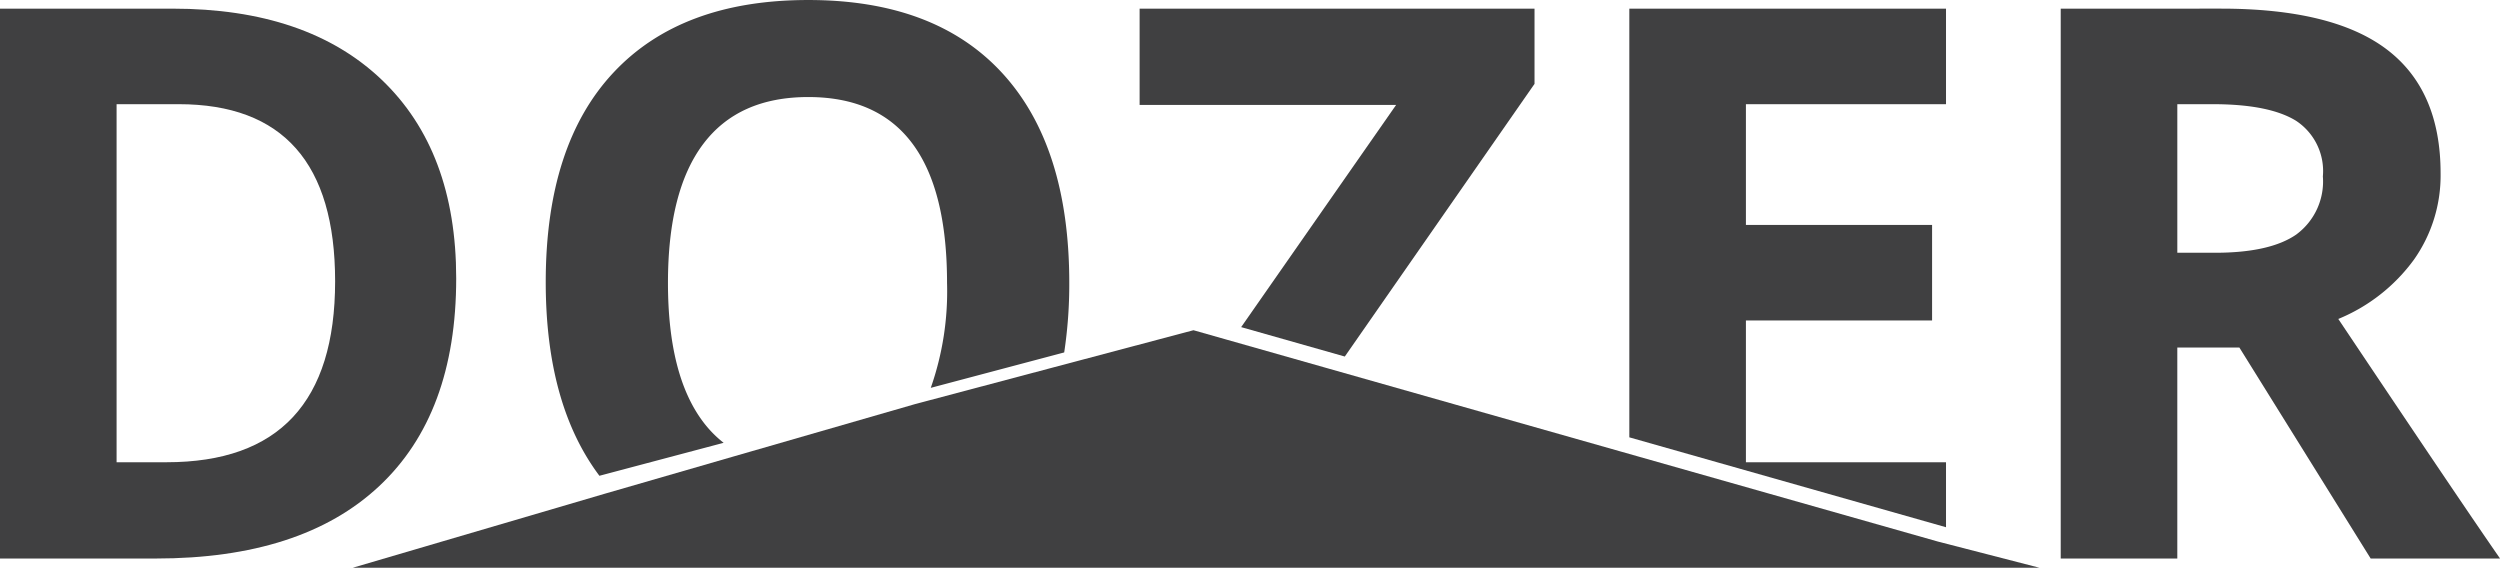 <svg xmlns="http://www.w3.org/2000/svg" width="211.339" height="47.994" viewBox="0 0 211.339 47.994">
  <g id="Group_1005" data-name="Group 1005" transform="translate(-321.735 -397.628)">
    <path id="Path_62" data-name="Path 62" d="M360.3,422.264q0-10.778-6.3-16.787t-17.678-6.01H321.735v46.484H334.9q12.334,0,18.869-6.1T360.3,422.264ZM335.82,437.812h-4.229V407.543h5.247q13.226,0,13.227,14.975Q350.064,437.812,335.82,437.812Z" transform="translate(0 -1.108)" fill="#404041"/>
    <path id="Path_63" data-name="Path 63" d="M451.034,433.27q-2.957-3.942-2.957-11.732t2.989-11.748q2.99-3.958,8.871-3.958,11.732,0,11.732,15.707a24.623,24.623,0,0,1-1.376,8.876l11.28-2.994a38.521,38.521,0,0,0,.429-5.882q0-11.574-5.675-17.742t-16.39-6.168q-10.715,0-16.454,6.121t-5.739,17.725q0,10.33,4.538,16.373l10.5-2.787A9.482,9.482,0,0,1,451.034,433.27Z" transform="translate(-69.875)" fill="#404041"/>
    <path id="Path_64" data-name="Path 64" d="M597.373,405.826v-6.359H563.989v8.139h21.684l-13.1,18.783,8.762,2.487Z" transform="translate(-145.916 -1.108)" fill="#404041"/>
    <path id="Path_65" data-name="Path 65" d="M694.859,437.812H677.944V425.825h15.738v-8.076H677.944V407.544h16.915v-8.076H668.088v36.238l26.771,7.6Z" transform="translate(-208.617 -1.108)" fill="#404041"/>
    <path id="Path_66" data-name="Path 66" d="M783.256,425.7a14.938,14.938,0,0,0,6.39-5.008,12.335,12.335,0,0,0,2.258-7.3q0-7.027-4.547-10.476t-14.021-3.45H759.791v46.484h9.856V428.114h5.246l11.1,17.837h10.937Q793.747,441.373,783.256,425.7Zm-3.529-7.154q-2.226,1.558-6.9,1.558h-3.179V407.543h2.989q4.769,0,7.042,1.4a5.087,5.087,0,0,1,2.273,4.706A5.563,5.563,0,0,1,779.726,418.544Z" transform="translate(-263.852 -1.108)" fill="#404041"/>
    <path id="Path_67" data-name="Path 67" d="M530.733,485.688l-26.771-7.6-24.756-7.028-8.763-2.488-2.638-.749-11.837,3.141-11.682,3.1-15.452,4.459-10.752,3.11L396.745,487.9H539.312Z" transform="translate(-45.18 -42.28)" fill="#404041"/>
  </g>
</svg>
